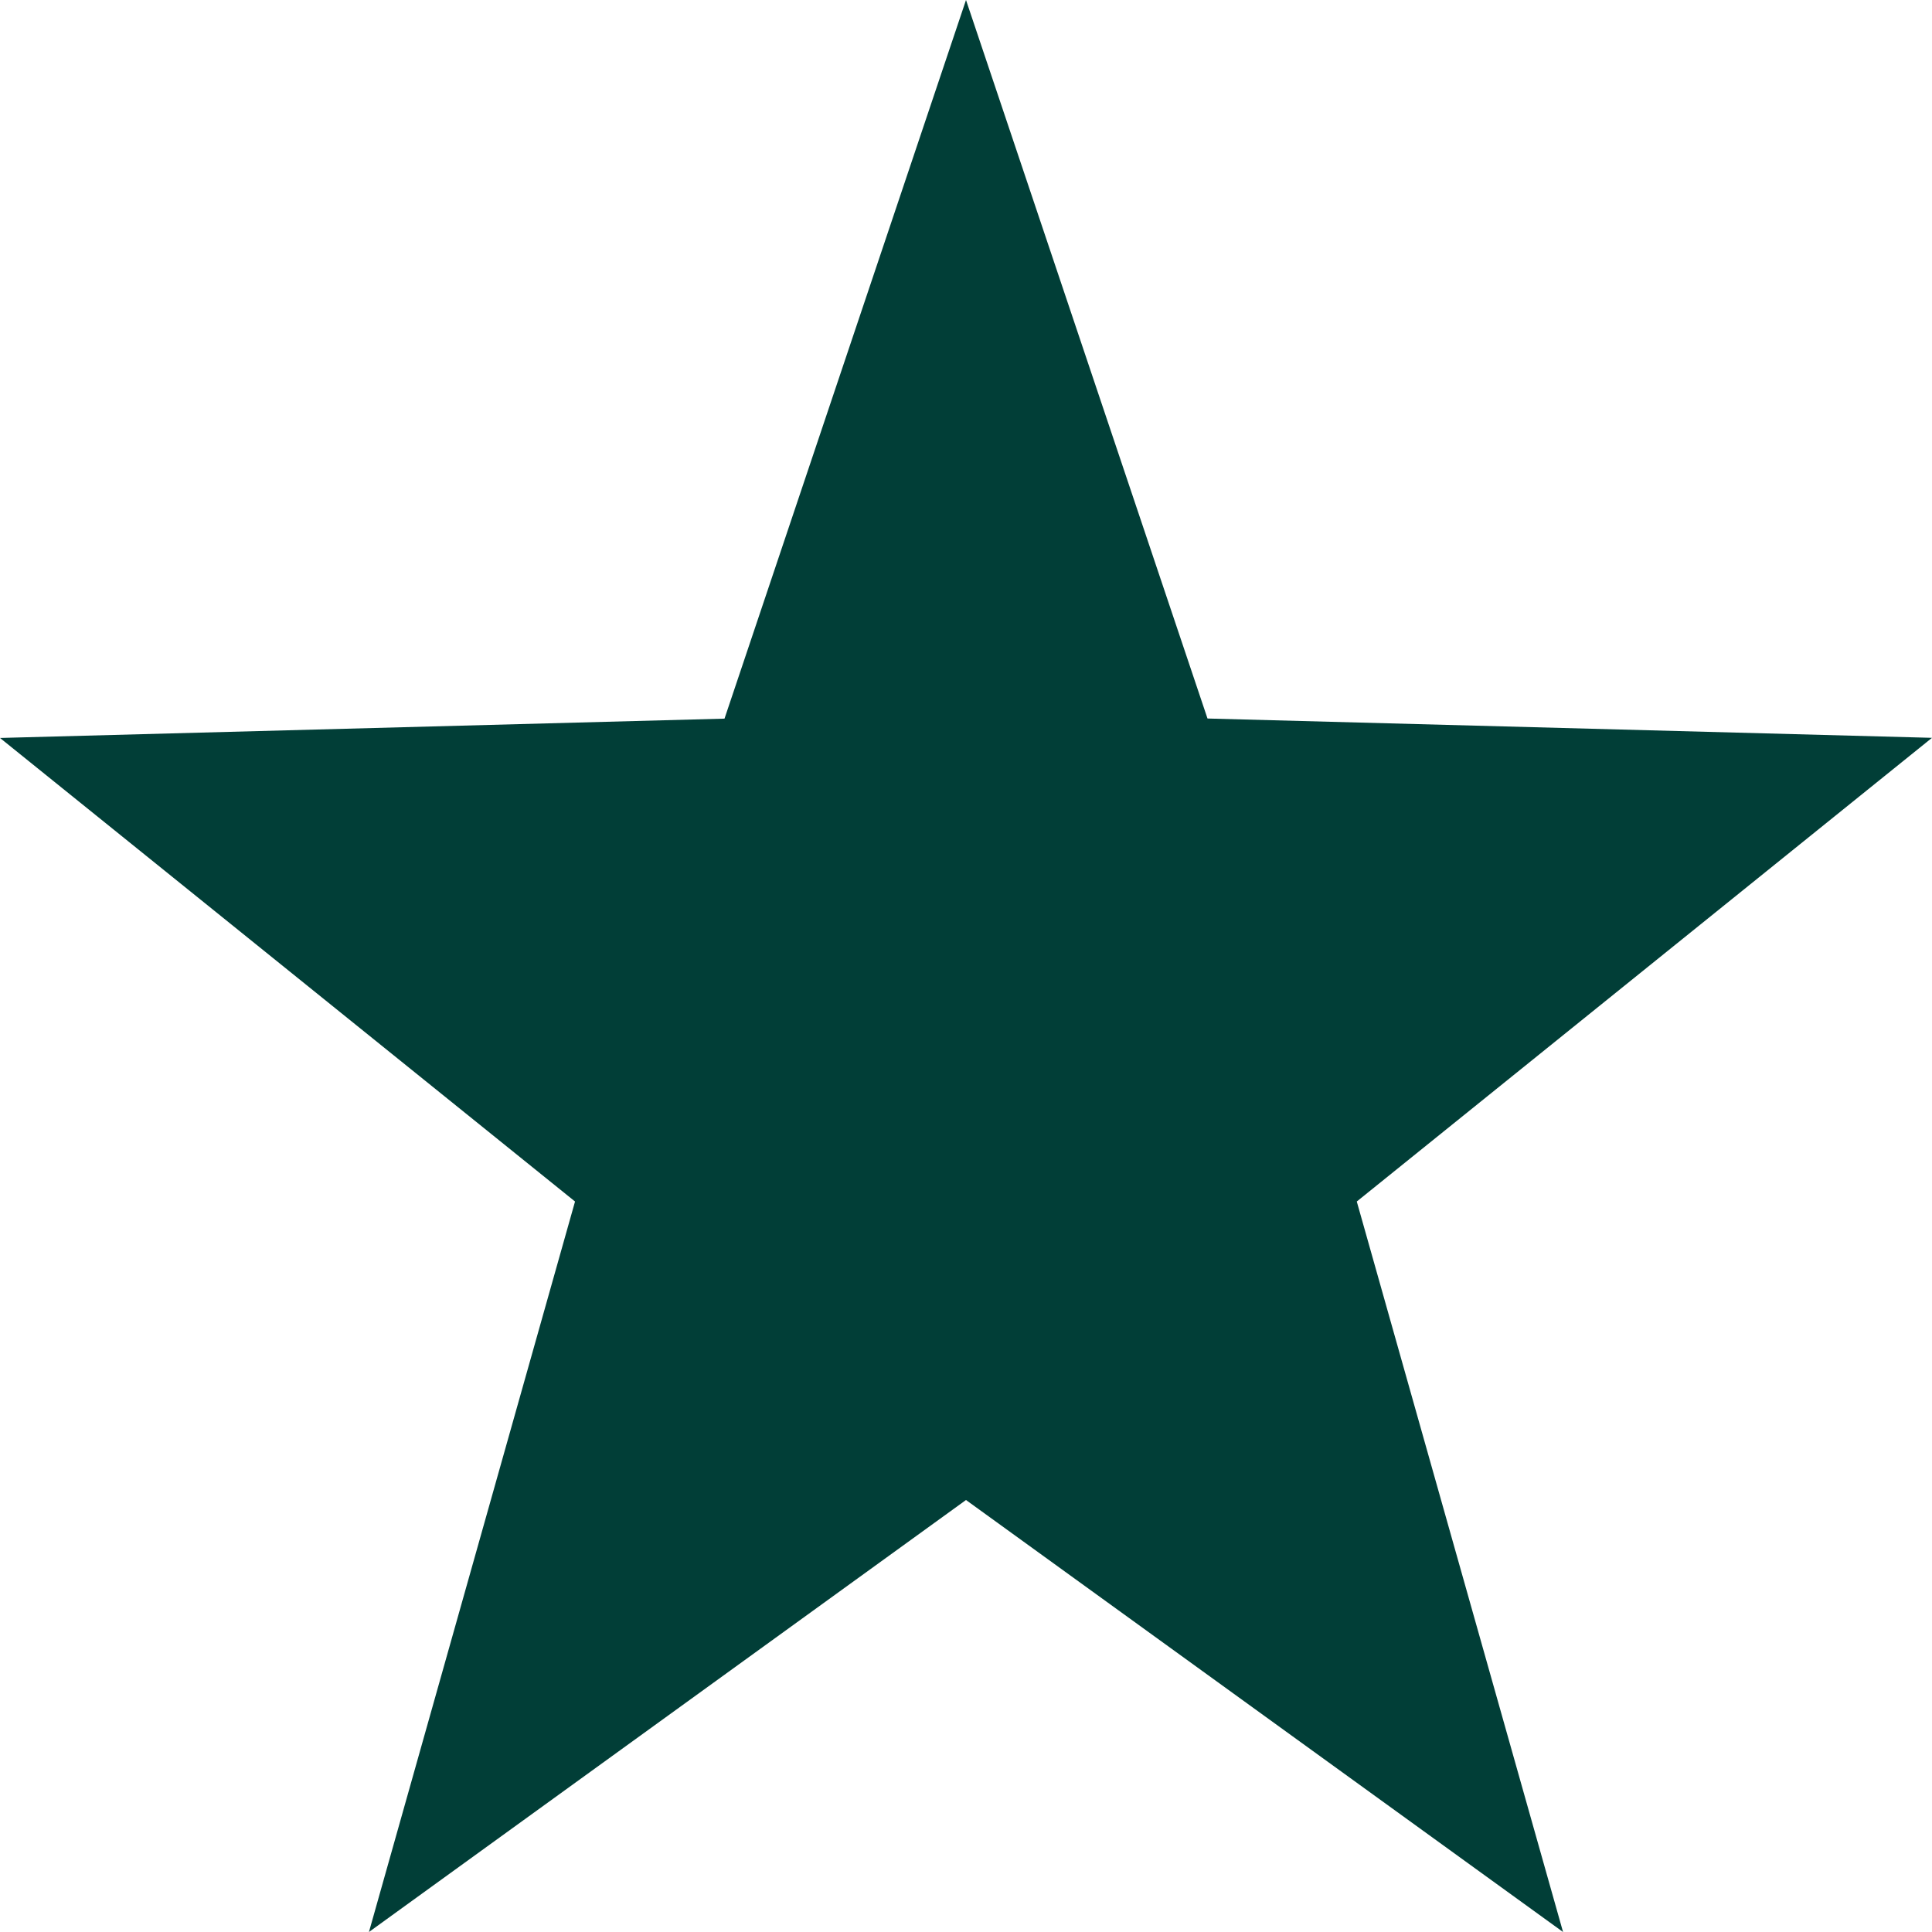 <svg xmlns="http://www.w3.org/2000/svg" width="30" height="30" viewBox="0 0 30 30"><defs><style>.a{fill:#013e37;}</style></defs><path class="a" d="M15,0l3.75,11.157,11.25.3-8.932,7.2L24.271,30,15,23.292,5.729,30l3.2-11.343L0,11.459l11.25-.3Z"/></svg>